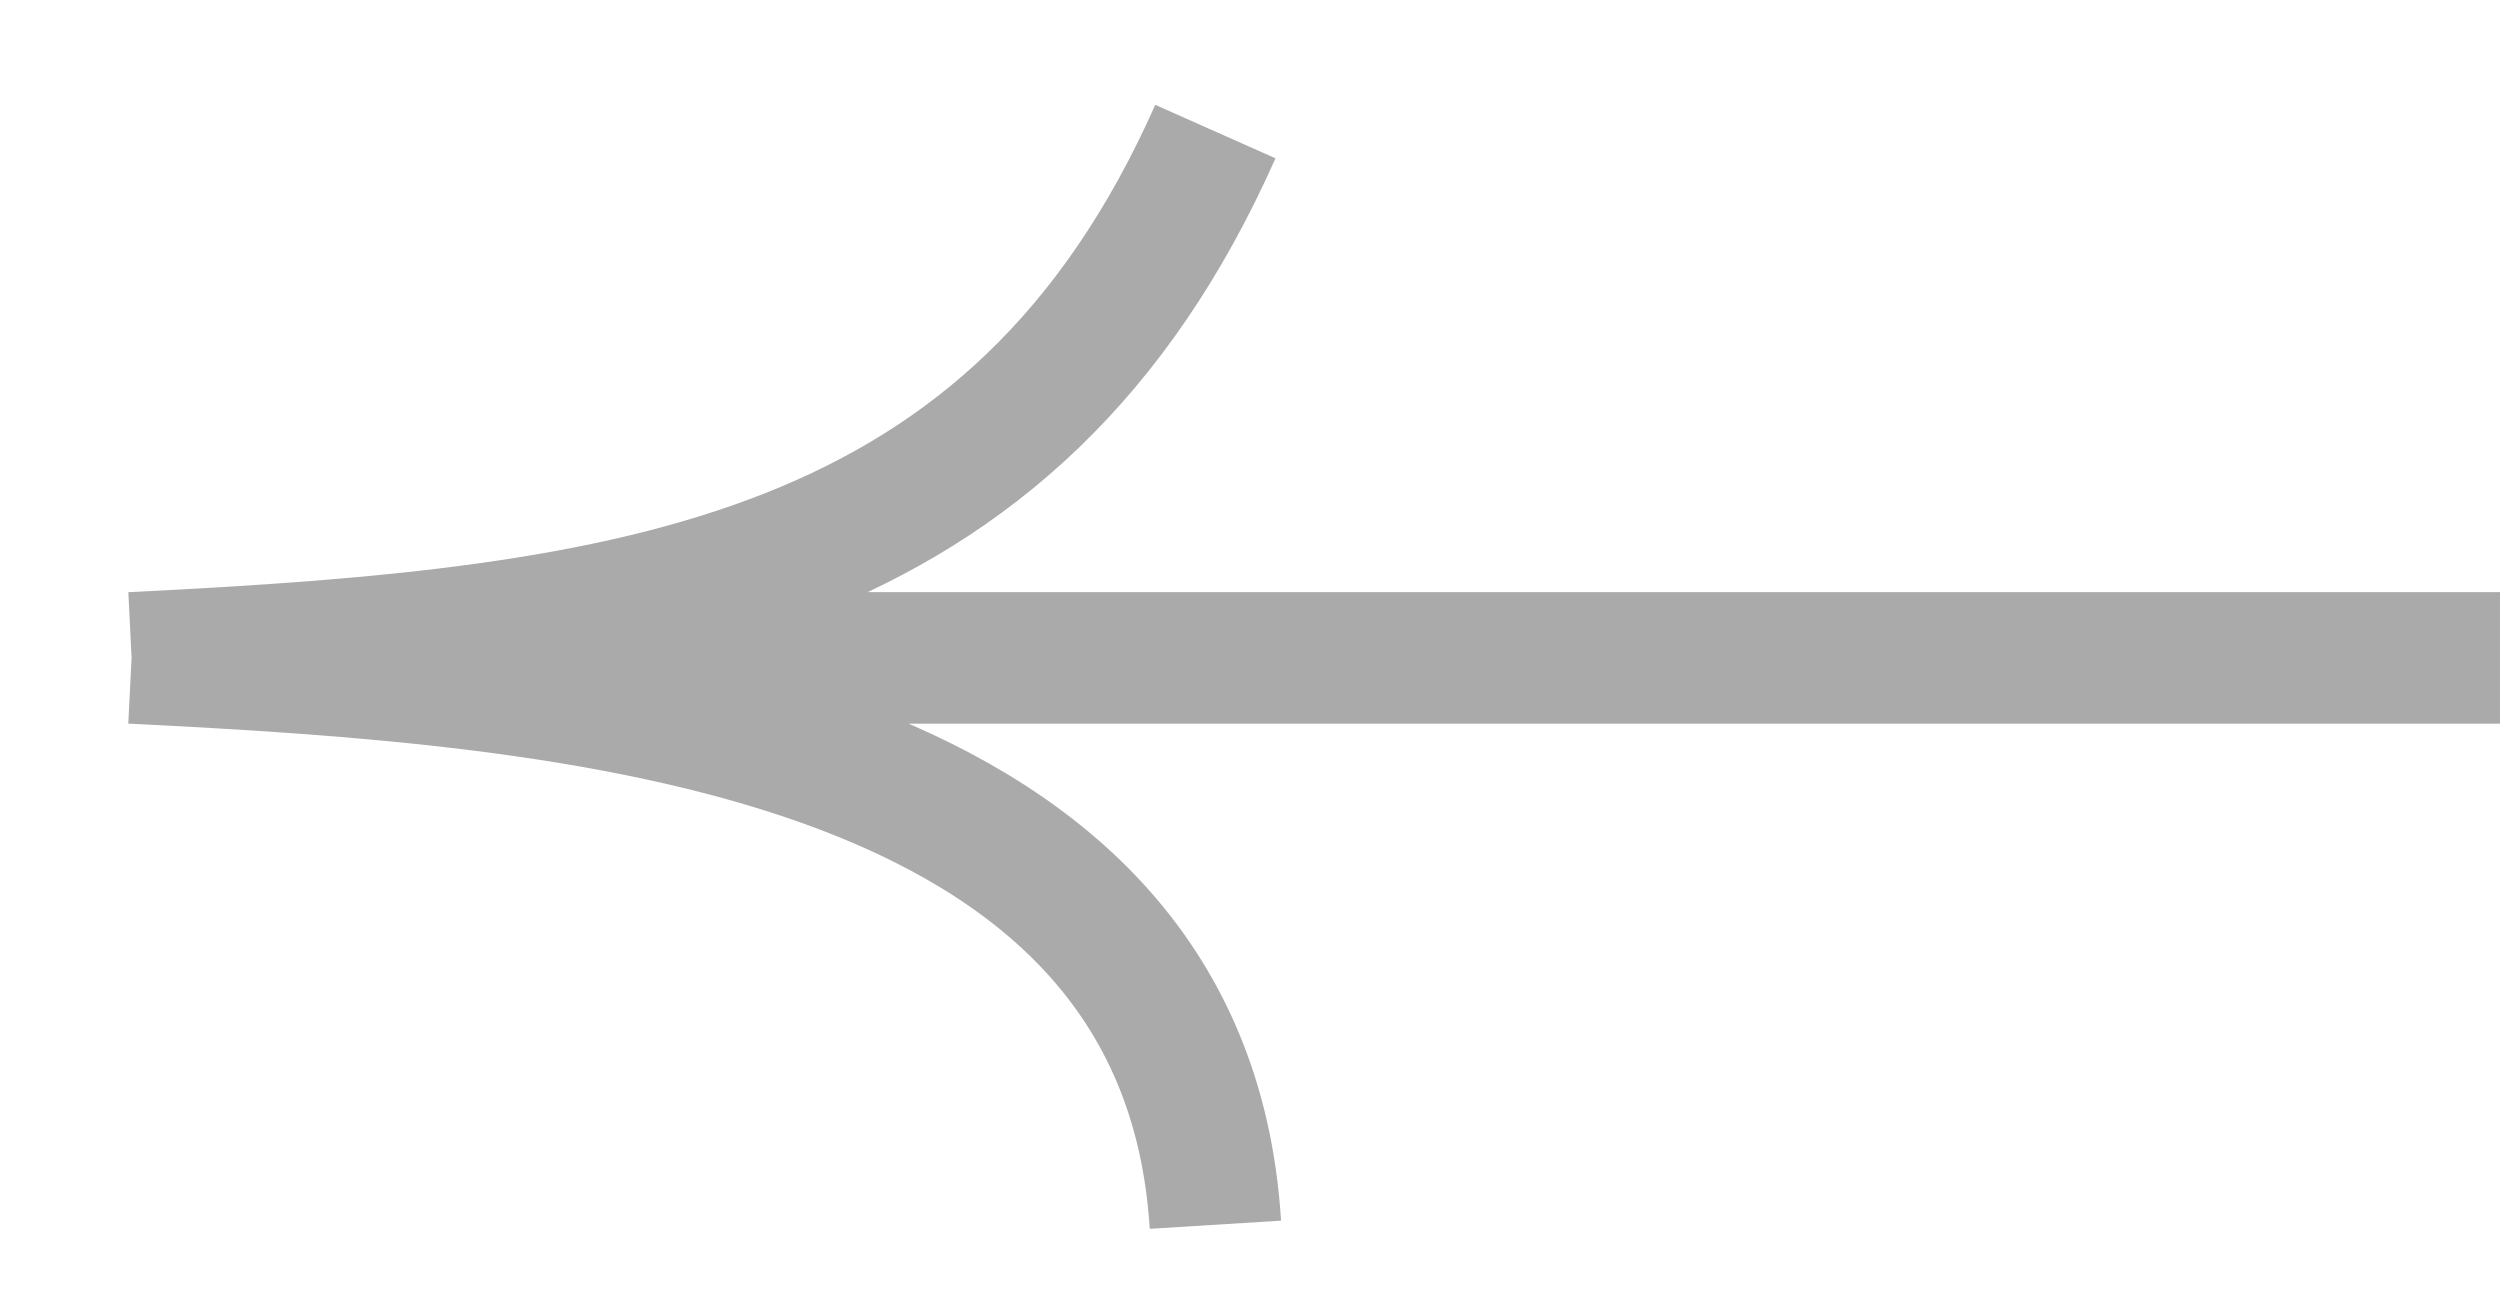 <svg width="19" height="10" viewBox="0 0 19 10" fill="none" xmlns="http://www.w3.org/2000/svg">
<path d="M19 5H1M1 5C4.864 4.81 7.712 4.429 9.237 1M1 5C4.325 5.167 9 5.5 9.237 9.308" stroke="#aaa"/>
</svg>
